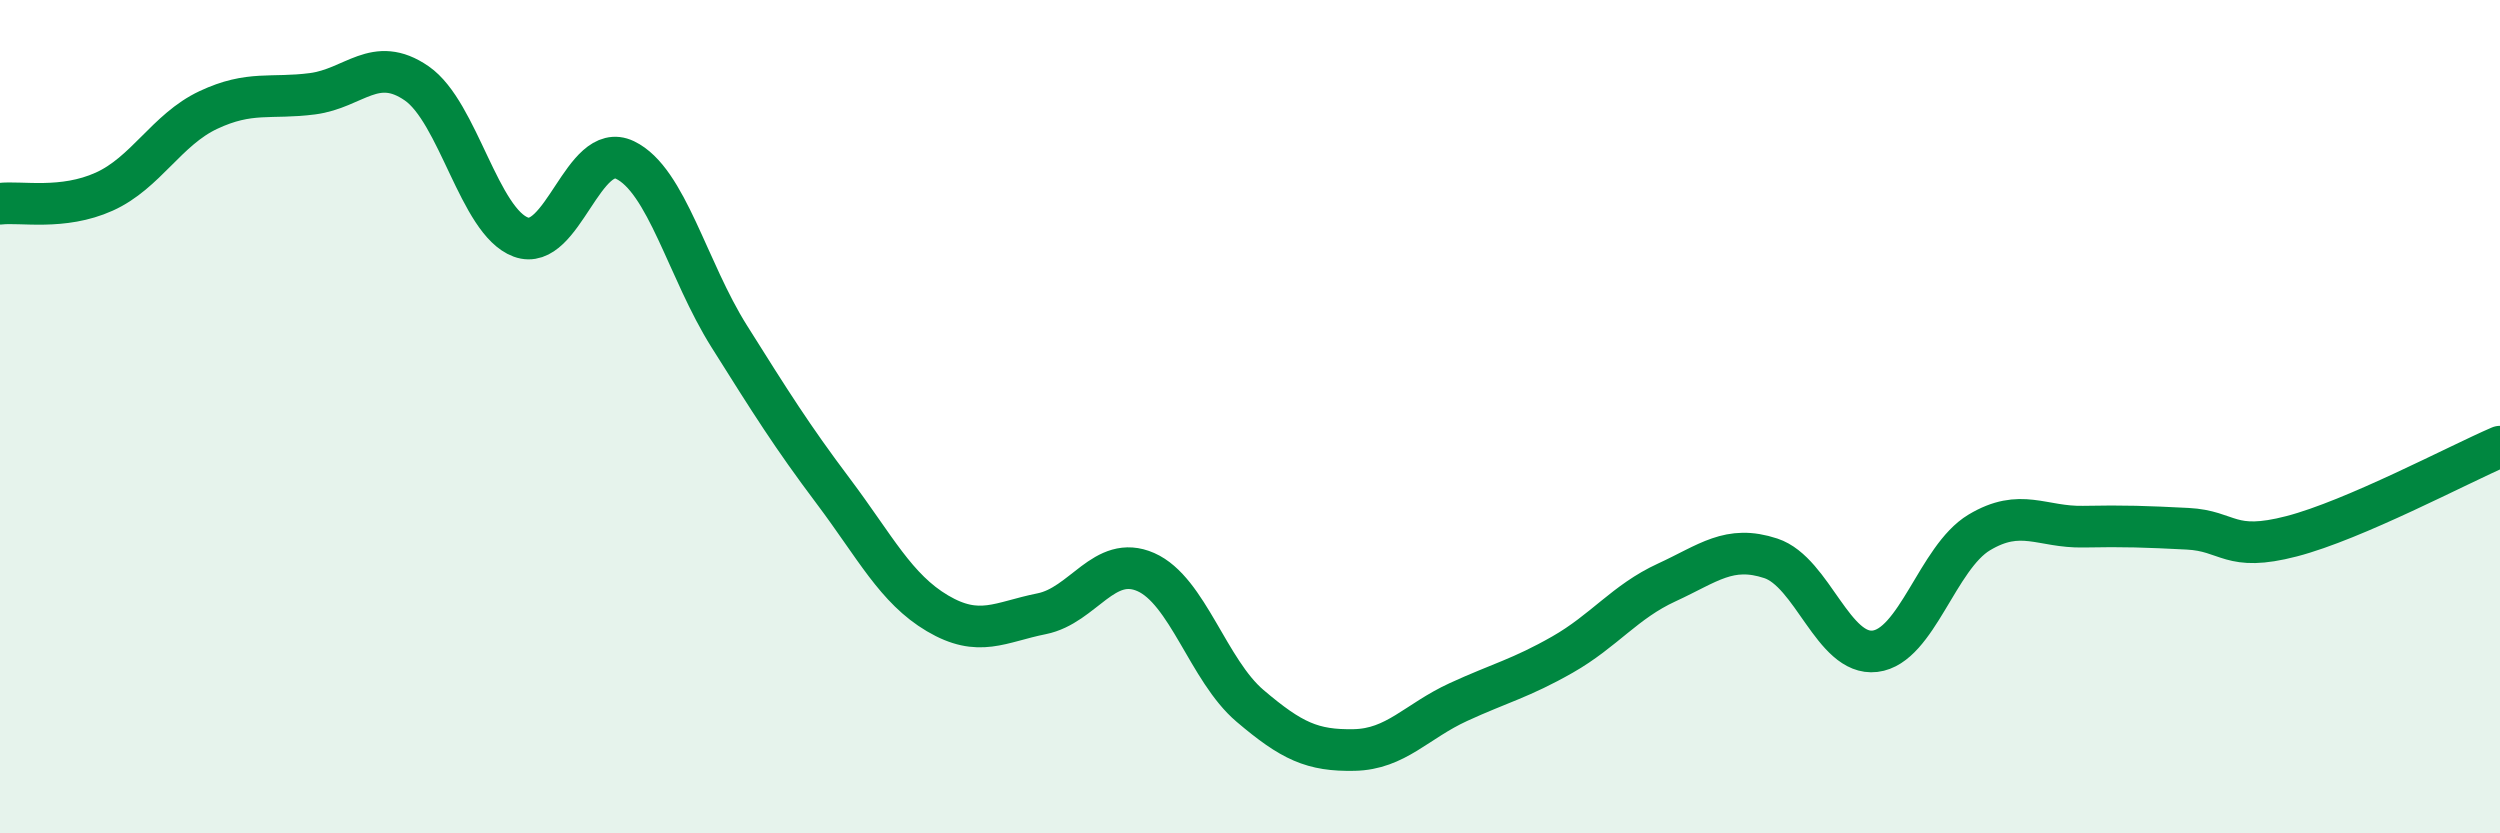 
    <svg width="60" height="20" viewBox="0 0 60 20" xmlns="http://www.w3.org/2000/svg">
      <path
        d="M 0,4.89 C 0.5,4.83 1.5,5.05 2.5,4.6 C 3.5,4.15 4,3.11 5,2.64 C 6,2.17 6.5,2.38 7.5,2.25 C 8.5,2.12 9,1.31 10,2 C 11,2.69 11.5,5.32 12.5,5.69 C 13.5,6.06 14,3.36 15,3.84 C 16,4.32 16.5,6.48 17.5,8.07 C 18.5,9.66 19,10.46 20,11.79 C 21,13.12 21.5,14.13 22.5,14.72 C 23.5,15.31 24,14.93 25,14.73 C 26,14.53 26.5,13.29 27.5,13.73 C 28.5,14.17 29,16.09 30,16.94 C 31,17.79 31.5,18.02 32.5,18 C 33.5,17.98 34,17.31 35,16.85 C 36,16.39 36.5,16.28 37.5,15.71 C 38.5,15.14 39,14.44 40,13.98 C 41,13.52 41.5,13.07 42.5,13.4 C 43.5,13.73 44,15.75 45,15.63 C 46,15.51 46.5,13.38 47.5,12.78 C 48.5,12.18 49,12.66 50,12.64 C 51,12.62 51.5,12.64 52.5,12.69 C 53.5,12.74 53.5,13.26 55,12.87 C 56.5,12.48 59,11.15 60,10.72L60 20L0 20Z"
        fill="#008740"
        opacity="0.1"
        stroke-linecap="round"
        stroke-linejoin="round"
      />
      <path
        d="M 0,4.89 C 0.5,4.83 1.5,5.05 2.5,4.6 C 3.5,4.15 4,3.11 5,2.64 C 6,2.17 6.5,2.38 7.5,2.25 C 8.5,2.12 9,1.31 10,2 C 11,2.69 11.5,5.32 12.5,5.69 C 13.5,6.06 14,3.36 15,3.84 C 16,4.32 16.5,6.48 17.5,8.07 C 18.5,9.66 19,10.46 20,11.79 C 21,13.12 21.5,14.13 22.5,14.72 C 23.5,15.31 24,14.93 25,14.73 C 26,14.53 26.5,13.29 27.5,13.73 C 28.5,14.17 29,16.09 30,16.94 C 31,17.79 31.5,18.02 32.5,18 C 33.5,17.98 34,17.31 35,16.85 C 36,16.39 36.5,16.28 37.5,15.71 C 38.5,15.14 39,14.44 40,13.98 C 41,13.52 41.5,13.07 42.5,13.4 C 43.5,13.73 44,15.75 45,15.63 C 46,15.51 46.5,13.38 47.5,12.78 C 48.5,12.18 49,12.66 50,12.64 C 51,12.62 51.5,12.64 52.5,12.69 C 53.5,12.74 53.5,13.26 55,12.87 C 56.5,12.48 59,11.15 60,10.72"
        stroke="#008740"
        stroke-width="1"
        fill="none"
        stroke-linecap="round"
        stroke-linejoin="round"
      />
    </svg>
  